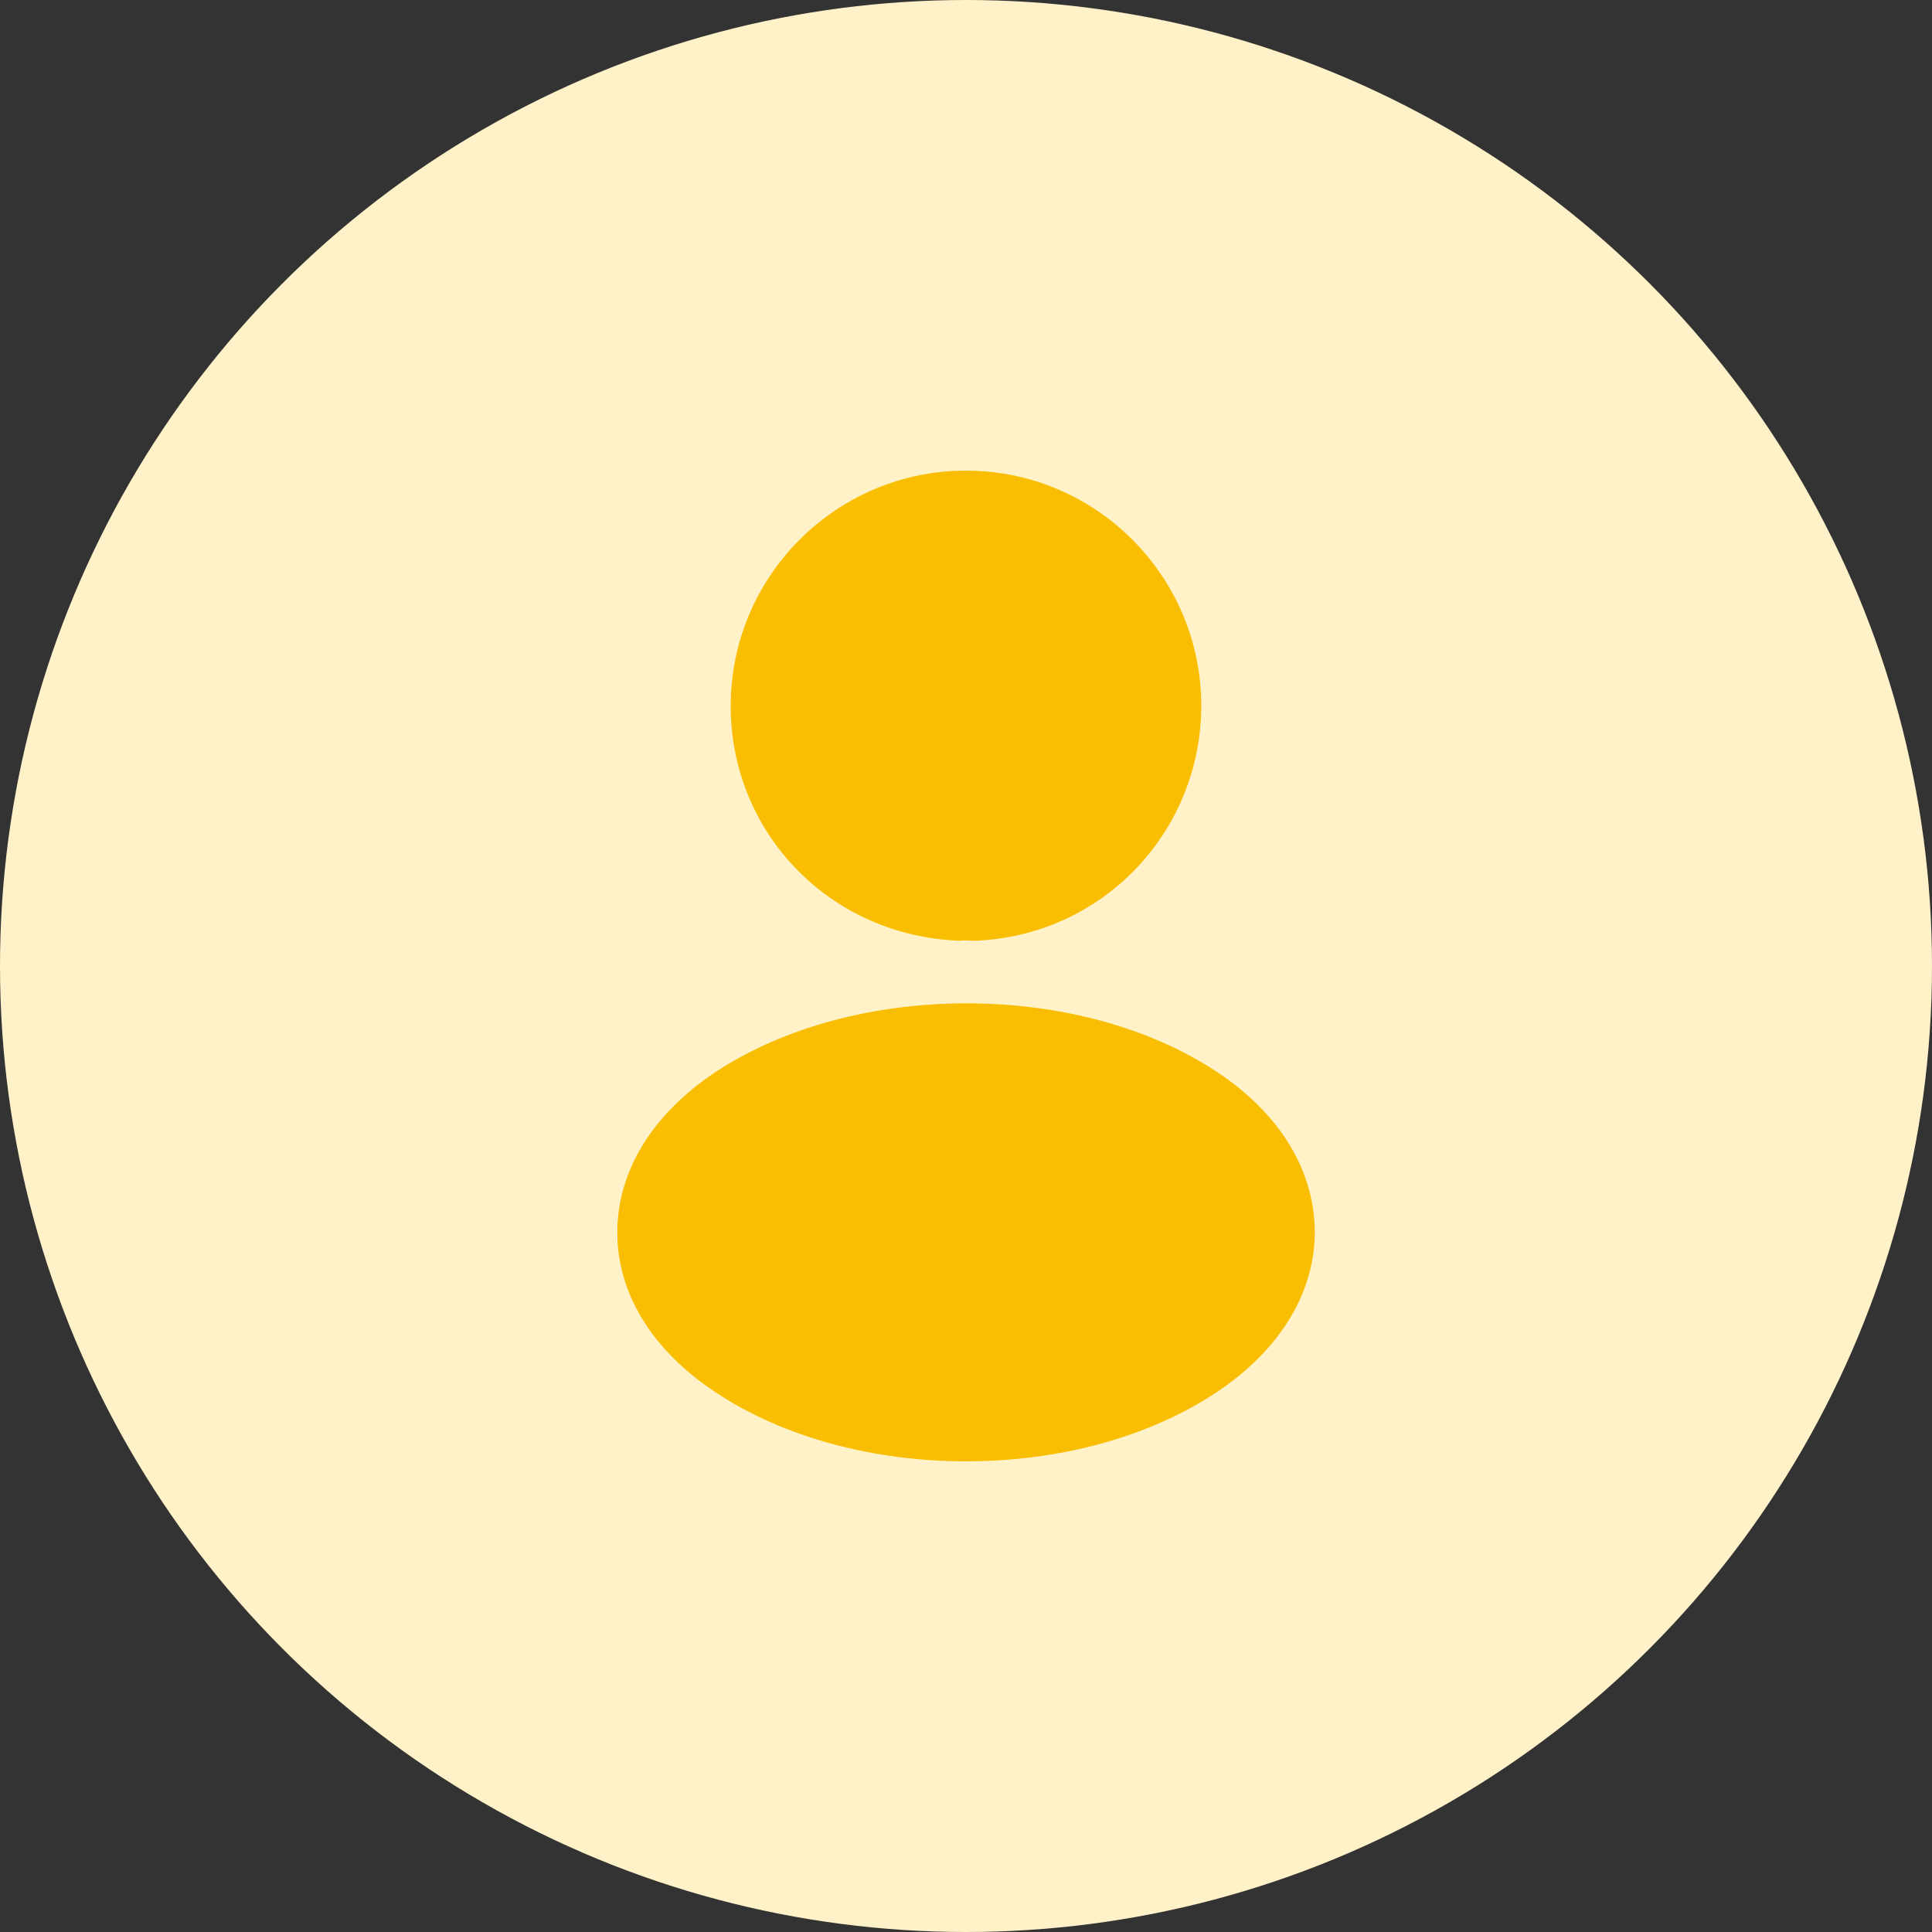 <?xml version="1.0" encoding="UTF-8"?>
<svg width="52px" height="52px" viewBox="0 0 52 52" version="1.1" xmlns="http://www.w3.org/2000/svg" xmlns:xlink="http://www.w3.org/1999/xlink">
    <rect x="0" y="0" width="52" height="52" fill="#333333" stroke="none"/>
    <title>编组 17</title>
    <g id="页面-1" stroke="none" stroke-width="1" fill="none" fill-rule="evenodd">
        <g id="编组-14" transform="translate(-202, -639)">
            <g id="编组-13" transform="translate(158, 222)">
                <g id="编组-11" transform="translate(40, 417)">
                    <g id="编组-17" transform="translate(4, 0)">
                        <circle id="椭圆形" fill="#FFF2C8" cx="26" cy="26" r="26"></circle>
                        <g id="frame" transform="translate(10, 10)">
                            <path d="M9.667,9 C9.667,12.427 12.347,15.2 15.84,15.32 C15.947,15.307 16.053,15.307 16.133,15.32 C16.16,15.32 16.173,15.32 16.2,15.32 C16.213,15.32 16.213,15.32 16.227,15.32 C19.64,15.2 22.32,12.427 22.333,9 C22.333,5.507 19.493,2.667 16,2.667 C12.507,2.667 9.667,5.507 9.667,9 Z" id="Vector" fill="#F9BE01" fill-rule="nonzero"></path>
                            <path d="M9.241,18.865 C7.548,19.999 6.615,21.532 6.615,23.172 C6.615,24.812 7.548,26.332 9.228,27.452 C11.095,28.705 13.548,29.332 16.001,29.332 C18.455,29.332 20.908,28.705 22.775,27.452 C24.455,26.319 25.388,24.799 25.388,23.145 C25.375,21.505 24.455,19.985 22.775,18.865 C19.055,16.385 12.988,16.385 9.241,18.865 Z" id="Vector" fill="#F9BE01" fill-rule="nonzero"></path>
                            <path d="M32,0 L32,32 L0,32 L0,0 L32,0 Z" id="Vector" opacity="0" transform="translate(16, 16) rotate(-180) translate(-16, -16) "></path>
                        </g>
                    </g>
                </g>
            </g>
        </g>
    </g>
</svg>